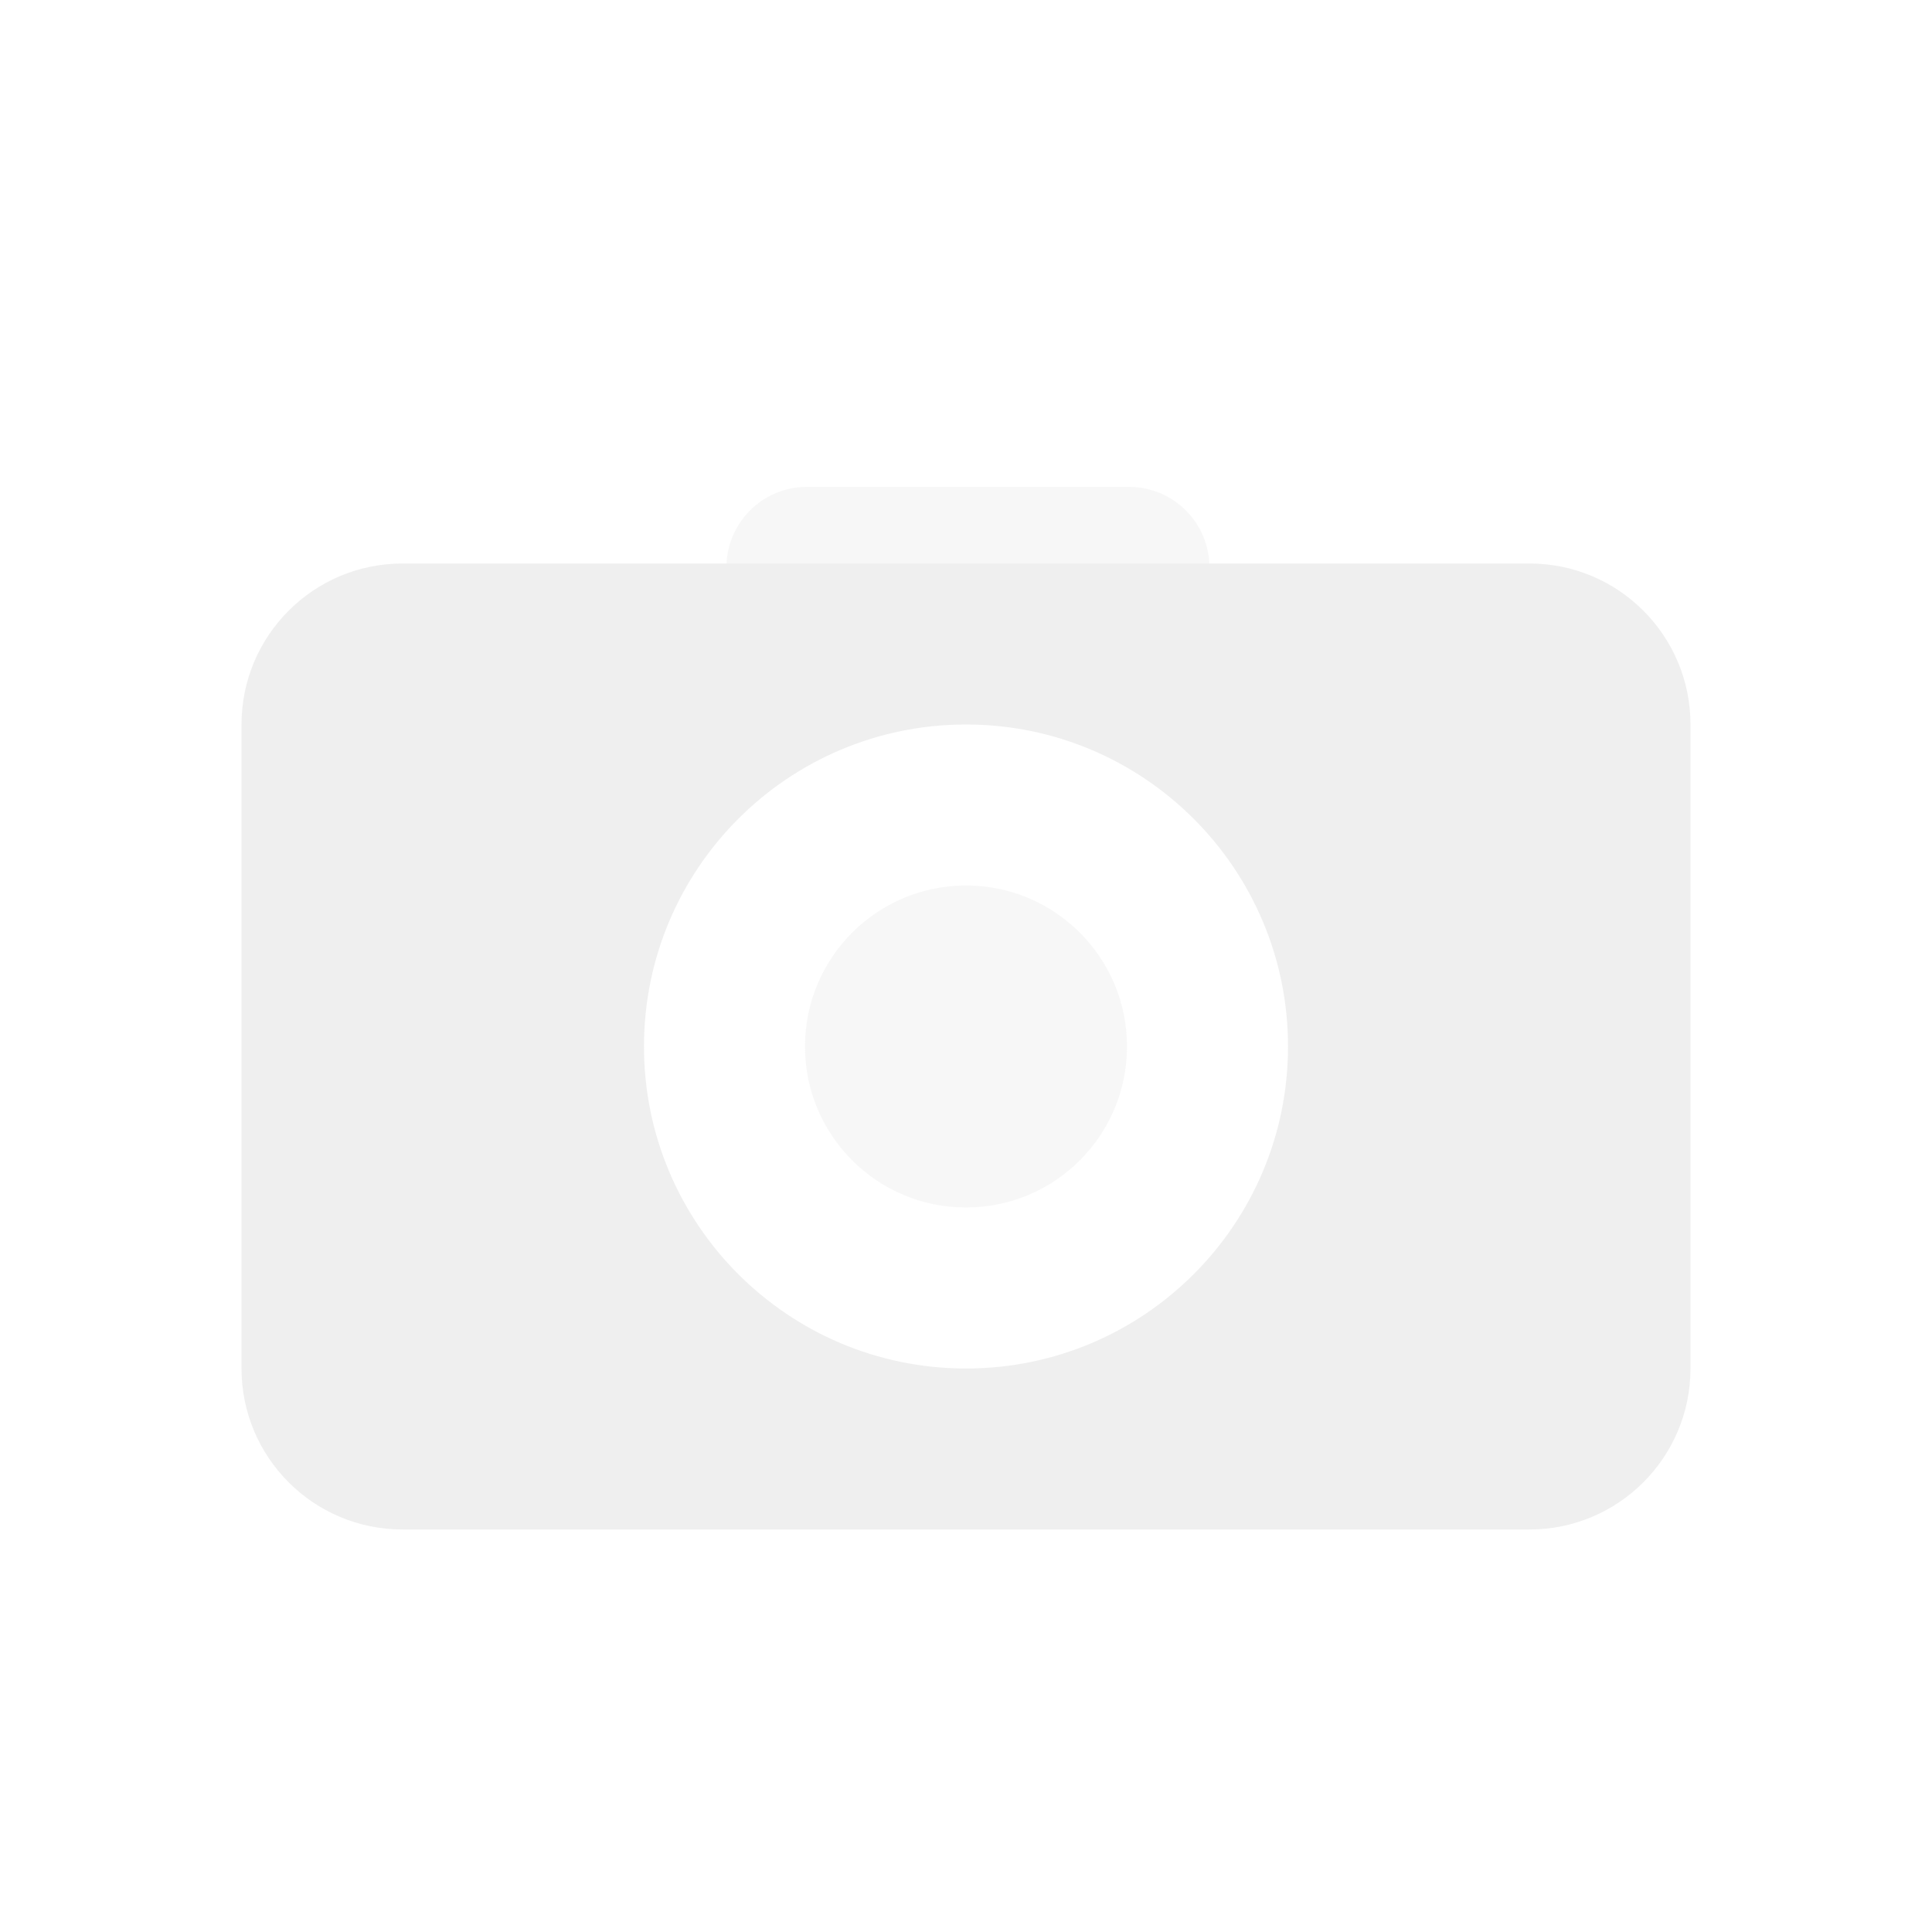 <svg viewBox="0 0 250 250" fill="none" xmlns="http://www.w3.org/2000/svg" style="opacity:.5"><path fill-rule="evenodd" clip-rule="evenodd" d="M52.083 72.917H197.917C209.423 72.917 218.75 82.244 218.75 93.75V177.083C218.75 188.589 209.423 197.917 197.917 197.917H52.083C40.577 197.917 31.25 188.589 31.25 177.083V93.75C31.25 82.244 40.577 72.917 52.083 72.917ZM125 177.083C148.012 177.083 166.667 158.429 166.667 135.417C166.667 112.405 148.012 93.75 125 93.75C101.988 93.75 83.333 112.405 83.333 135.417C83.333 158.429 101.988 177.083 125 177.083Z" fill="#E0E0E0"/><path opacity="0.5" d="M146.083 63H104.417C98.664 63 94 67.664 94 73.417H156.5C156.5 67.664 151.836 63 146.083 63Z" fill="#E0E0E0"/><path opacity="0.5" d="M125 156.25C136.506 156.25 145.833 146.923 145.833 135.417C145.833 123.911 136.506 114.583 125 114.583C113.494 114.583 104.167 123.911 104.167 135.417C104.167 146.923 113.494 156.25 125 156.25Z" fill="#E0E0E0"/></svg>